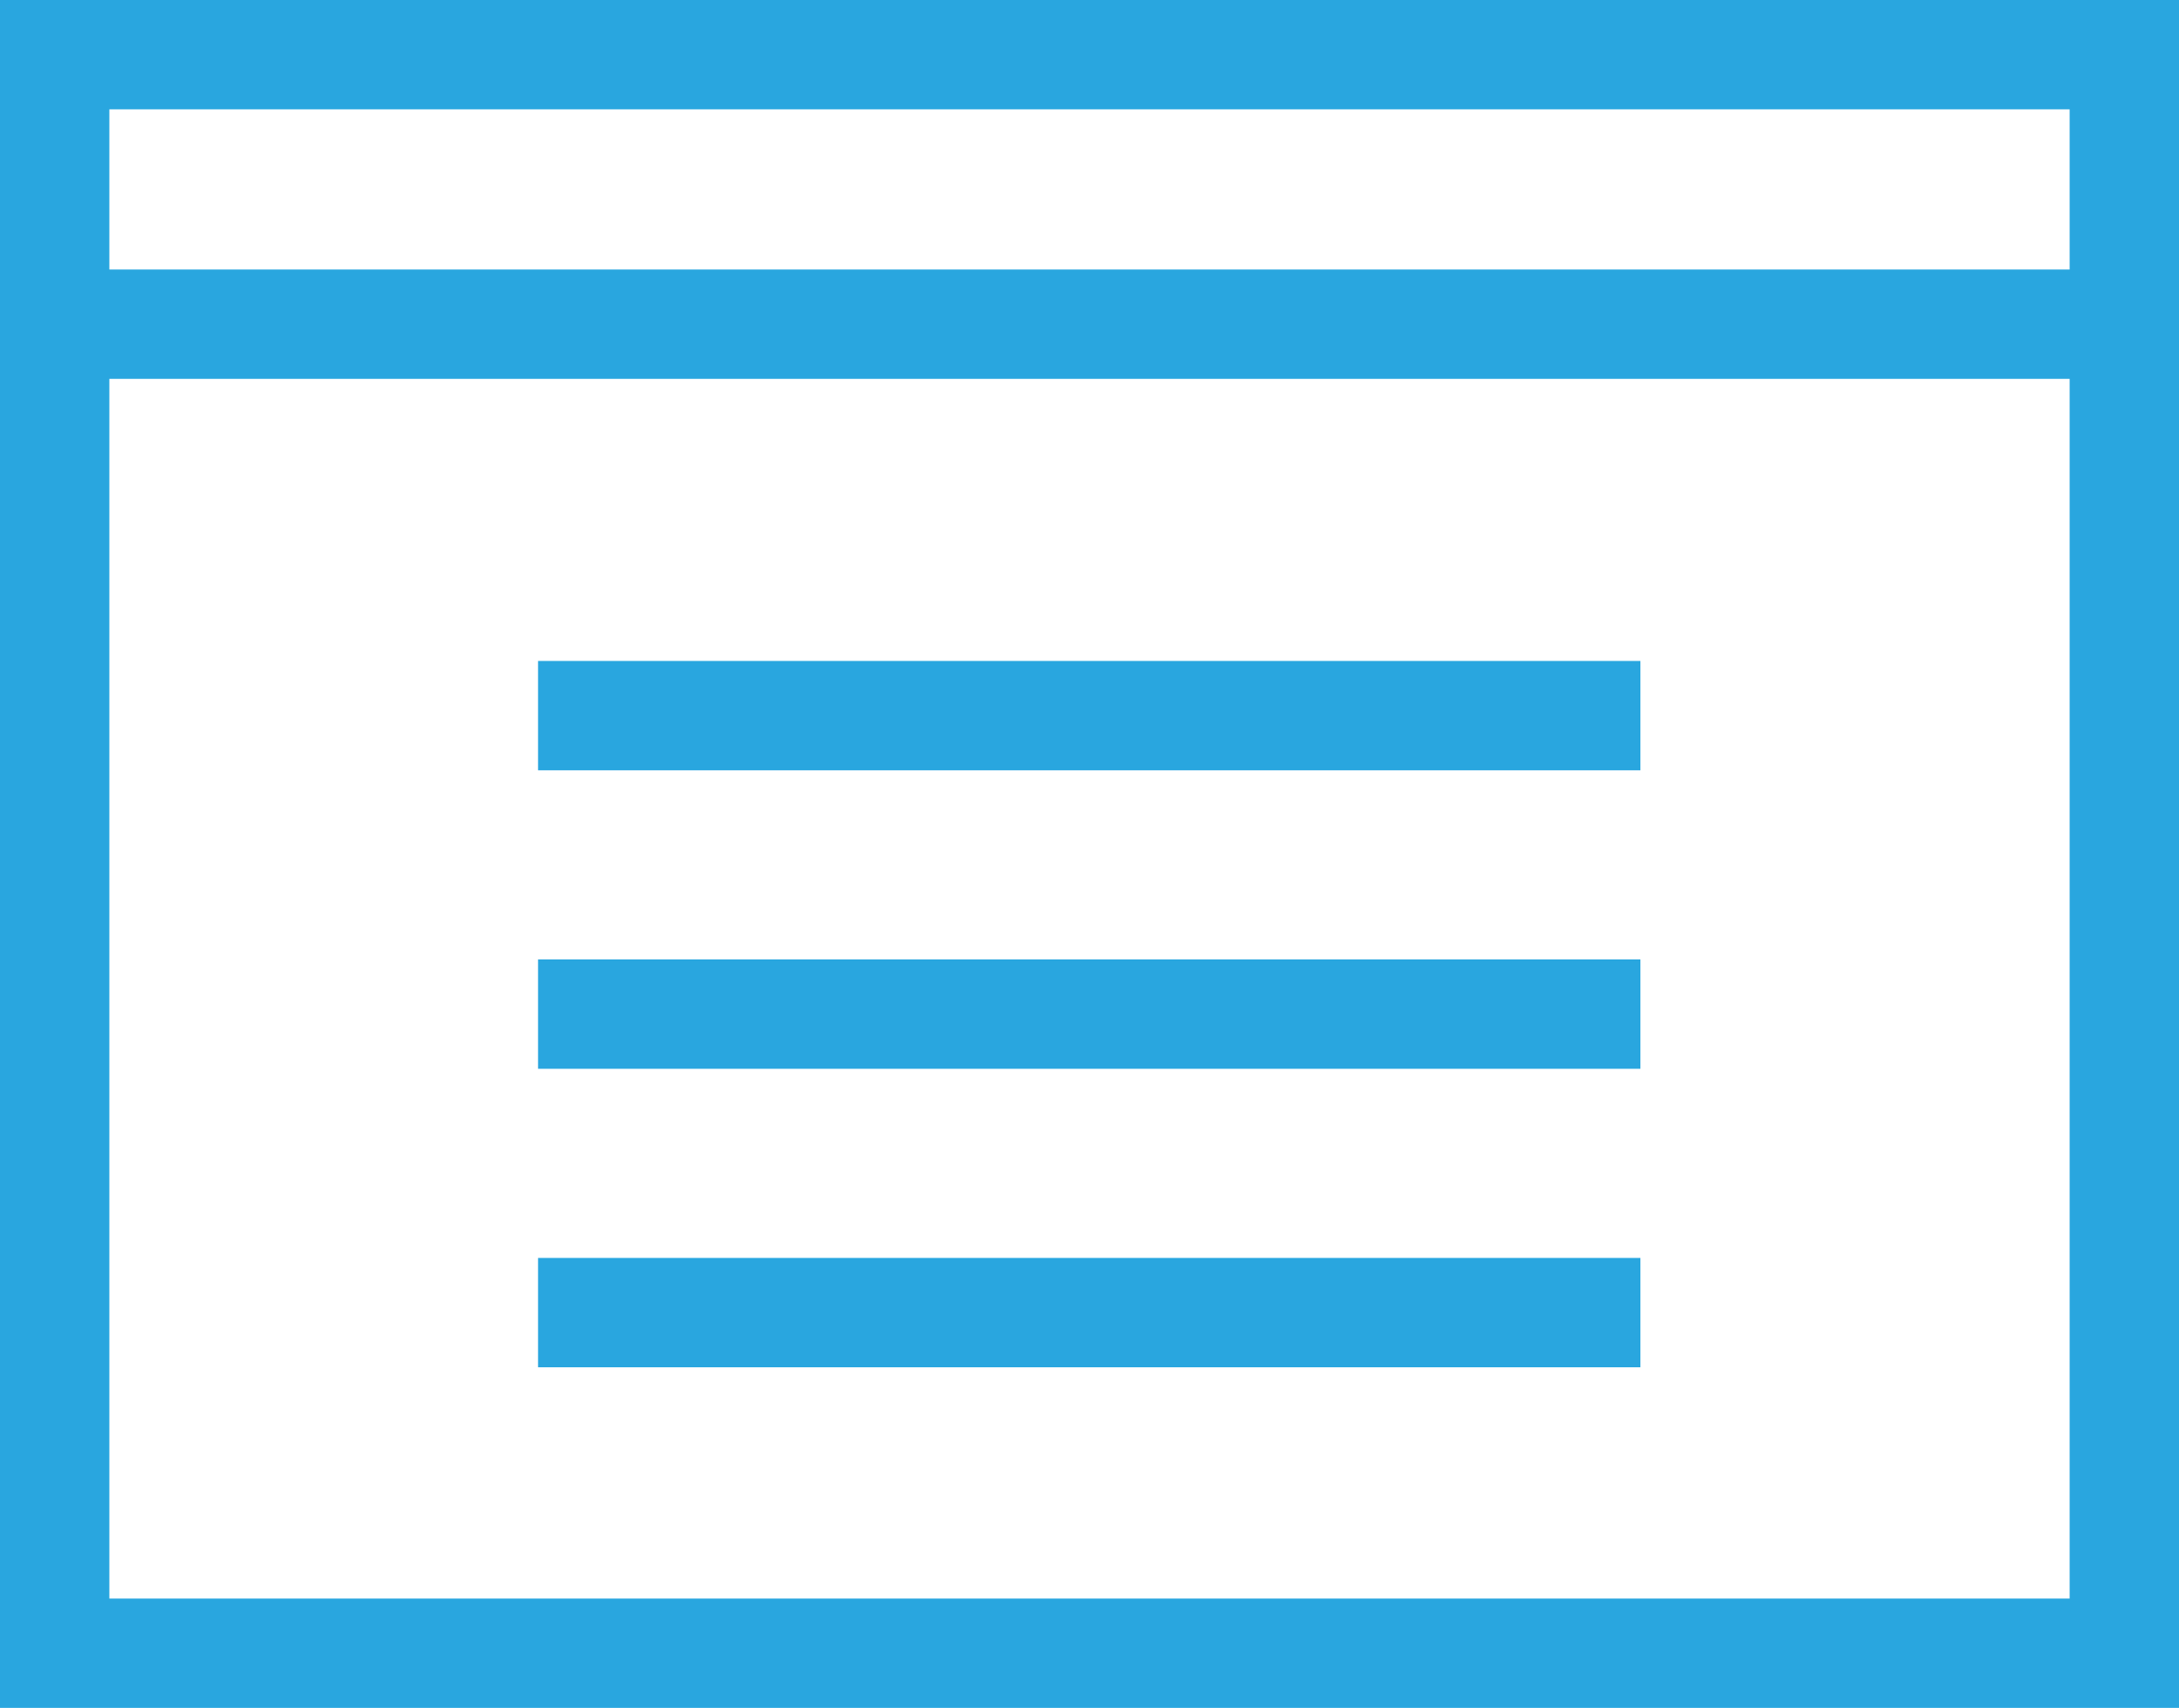 <?xml version="1.0" encoding="UTF-8"?> <svg xmlns="http://www.w3.org/2000/svg" xmlns:xlink="http://www.w3.org/1999/xlink" id="Layer_1" x="0px" y="0px" viewBox="0 0 39.85 31.24" xml:space="preserve"> <g> <path fill="#29A6DF" d="M39.85,31.24H0V0h39.85V31.24z M2,29.24h35.85V2H2V29.24z"></path> <rect x="9.84" y="17.55" fill="#29A6DF" width="20.16" height="2"></rect> <rect x="9.84" y="12.09" fill="#29A6DF" width="20.16" height="2"></rect> <rect x="9.84" y="23.01" fill="#29A6DF" width="20.16" height="2"></rect> <rect x="1" y="4.93" fill="#29A6DF" width="37.85" height="2"></rect> </g> </svg> 